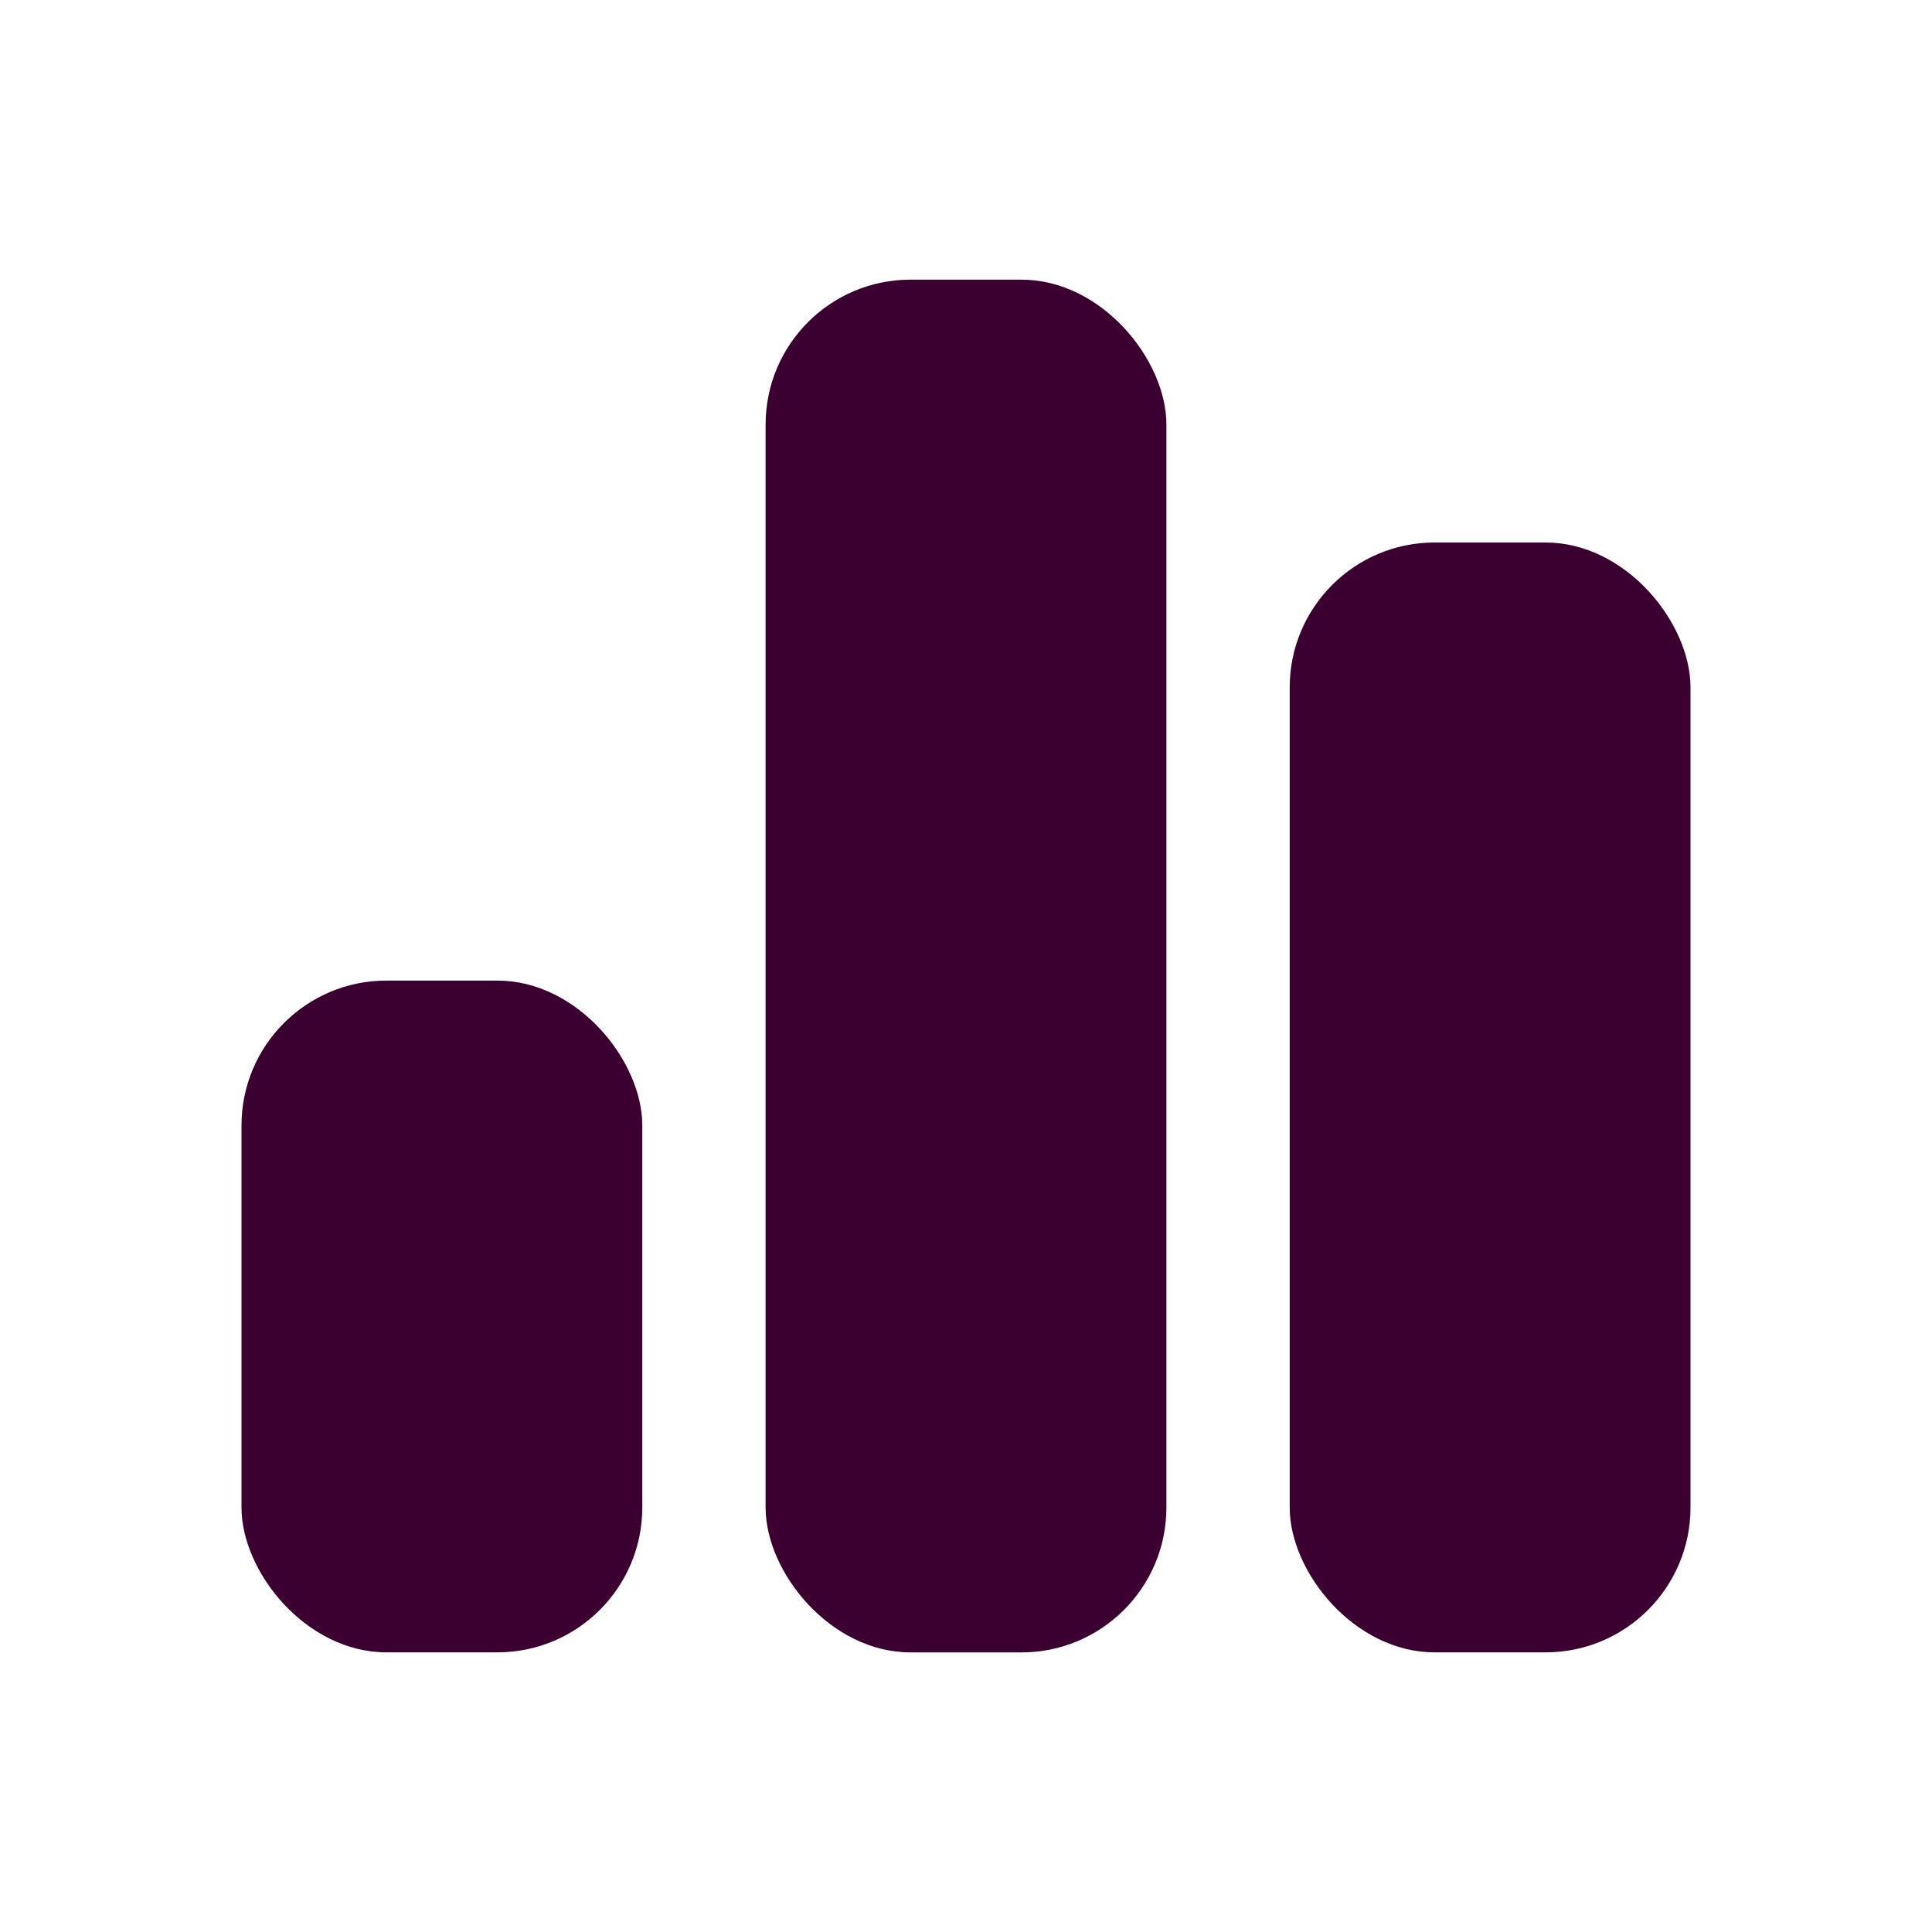 <svg width="40" height="40" viewBox="0 0 40 40" fill="none" xmlns="http://www.w3.org/2000/svg">
<rect x="5" y="20.302" width="8.298" height="13.908" rx="3" fill="#3B0030"/>
<rect x="15.851" y="5.79" width="8.298" height="28.421" rx="3" fill="#3B0030"/>
<rect x="26.702" y="11.232" width="8.298" height="22.978" rx="3" fill="#3B0030"/>
</svg>
